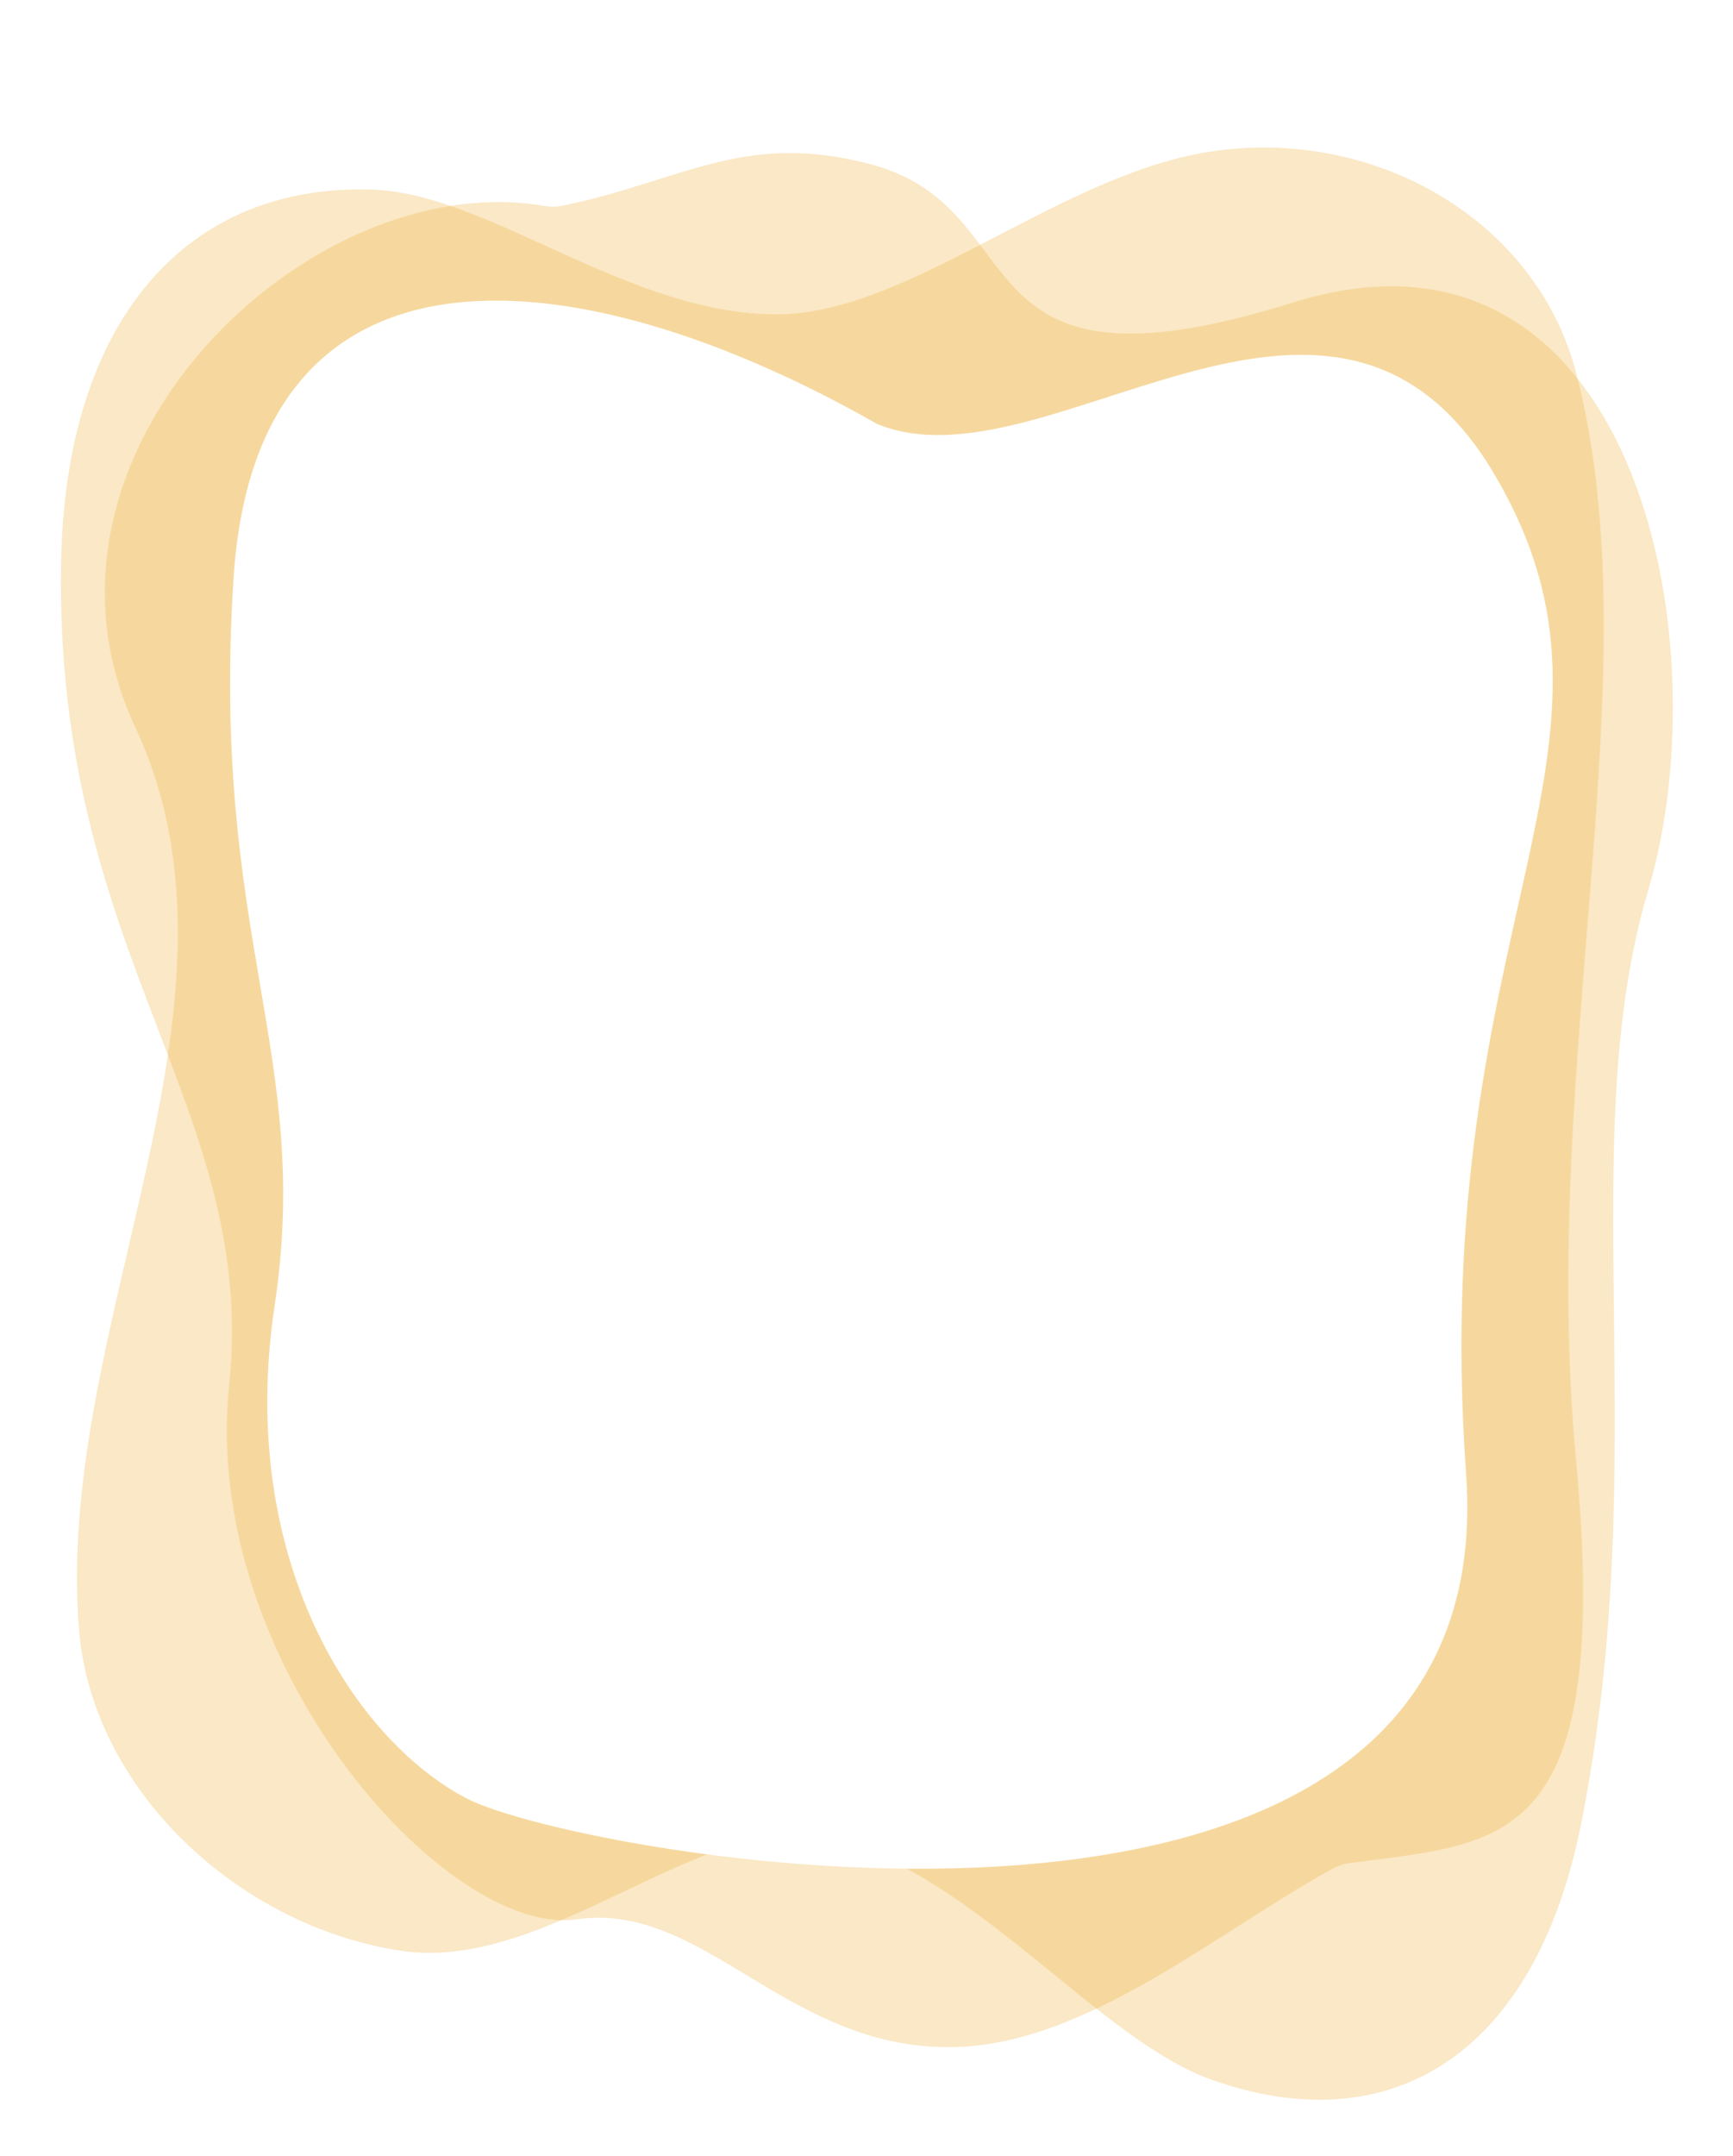 <?xml version="1.0" encoding="UTF-8"?> <svg xmlns="http://www.w3.org/2000/svg" width="653" height="812" viewBox="0 0 653 812" fill="none"> <g opacity="0.3" filter="url(#filter0_d)"> <path d="M23.04 207.349C24.803 115.707 71.177 64.652 141.098 67.465C184.498 69.211 237.435 114.73 292.993 114.396C342.863 114.096 398.317 62.332 455.337 53.227C516.895 43.398 578.743 78.178 593.922 136.544C623.161 248.974 579.767 395.172 593.829 545.676C607.613 693.186 566.497 689.796 508.646 697.744C506.31 698.065 504.023 698.811 501.922 699.969C458.375 723.967 410.525 764.929 361.504 766.969C297.317 769.64 265.933 711.879 217.269 718.928C168.606 725.976 75.427 622.669 86.35 517.696C97.273 412.722 20.182 355.872 23.04 207.349Z" fill="#EFB33F"></path> </g> <g opacity="0.3" filter="url(#filter1_d)"> <path d="M595.663 683.45C578.447 769.301 524.562 803.336 456.809 779.437C414.755 764.603 370.796 705.607 316.526 689.039C267.812 674.168 208.128 739.497 150.948 730.752C89.218 721.312 34.748 669.732 29.805 610.1C20.285 495.23 99.898 374.569 51 270C2.8 166.924 116.179 58.638 204.453 73.488C206.988 73.914 209.545 73.983 211.991 73.482C256.867 64.287 280.454 45.062 328.5 58C391.585 74.987 358.638 150.18 486.997 109.999C615.356 69.819 649.406 235.864 620.997 331.499C592.588 427.135 623.566 544.311 595.663 683.45Z" fill="#EFB33F"></path> </g> <g filter="url(#filter2_d)"> <path d="M88.008 213.705C96.784 78.261 219.169 92.372 330.386 155.628C394 182.185 501.948 71.315 563 174.5C624.053 277.685 537.5 343.5 552.432 551.046C567.365 758.593 217.93 695.582 175.576 673.264C133.222 650.946 89.156 582.976 103.474 487.823C117.792 392.671 79.231 349.148 88.008 213.705Z" fill="white"></path> </g> <defs> <filter id="filter0_d" x="1.962" y="34.574" width="623.324" height="757.485" filterUnits="userSpaceOnUse" color-interpolation-filters="sRGB"> <feFlood flood-opacity="0" result="BackgroundImageFix"></feFlood> <feColorMatrix in="SourceAlpha" type="matrix" values="0 0 0 0 0 0 0 0 0 0 0 0 0 0 0 0 0 0 127 0"></feColorMatrix> <feOffset dy="4"></feOffset> <feGaussianBlur stdDeviation="10.5"></feGaussianBlur> <feColorMatrix type="matrix" values="0 0 0 0 0.78 0 0 0 0 0.765 0 0 0 0 0.671 0 0 0 0.25 0"></feColorMatrix> <feBlend mode="normal" in2="BackgroundImageFix" result="effect1_dropShadow"></feBlend> <feBlend mode="normal" in="SourceGraphic" in2="effect1_dropShadow" result="shape"></feBlend> </filter> <filter id="filter1_d" x="8.006" y="36.659" width="643.337" height="775.227" filterUnits="userSpaceOnUse" color-interpolation-filters="sRGB"> <feFlood flood-opacity="0" result="BackgroundImageFix"></feFlood> <feColorMatrix in="SourceAlpha" type="matrix" values="0 0 0 0 0 0 0 0 0 0 0 0 0 0 0 0 0 0 127 0"></feColorMatrix> <feOffset dy="4"></feOffset> <feGaussianBlur stdDeviation="10.5"></feGaussianBlur> <feColorMatrix type="matrix" values="0 0 0 0 0.78 0 0 0 0 0.765 0 0 0 0 0.671 0 0 0 0.5 0"></feColorMatrix> <feBlend mode="normal" in2="BackgroundImageFix" result="effect1_dropShadow"></feBlend> <feBlend mode="normal" in="SourceGraphic" in2="effect1_dropShadow" result="shape"></feBlend> </filter> <filter id="filter2_d" x="66.692" y="93.224" width="538.384" height="630.656" filterUnits="userSpaceOnUse" color-interpolation-filters="sRGB"> <feFlood flood-opacity="0" result="BackgroundImageFix"></feFlood> <feColorMatrix in="SourceAlpha" type="matrix" values="0 0 0 0 0 0 0 0 0 0 0 0 0 0 0 0 0 0 127 0"></feColorMatrix> <feOffset dy="4"></feOffset> <feGaussianBlur stdDeviation="10"></feGaussianBlur> <feColorMatrix type="matrix" values="0 0 0 0 0.737 0 0 0 0 0.655 0 0 0 0 0.502 0 0 0 0.3 0"></feColorMatrix> <feBlend mode="normal" in2="BackgroundImageFix" result="effect1_dropShadow"></feBlend> <feBlend mode="normal" in="SourceGraphic" in2="effect1_dropShadow" result="shape"></feBlend> </filter> </defs> </svg> 